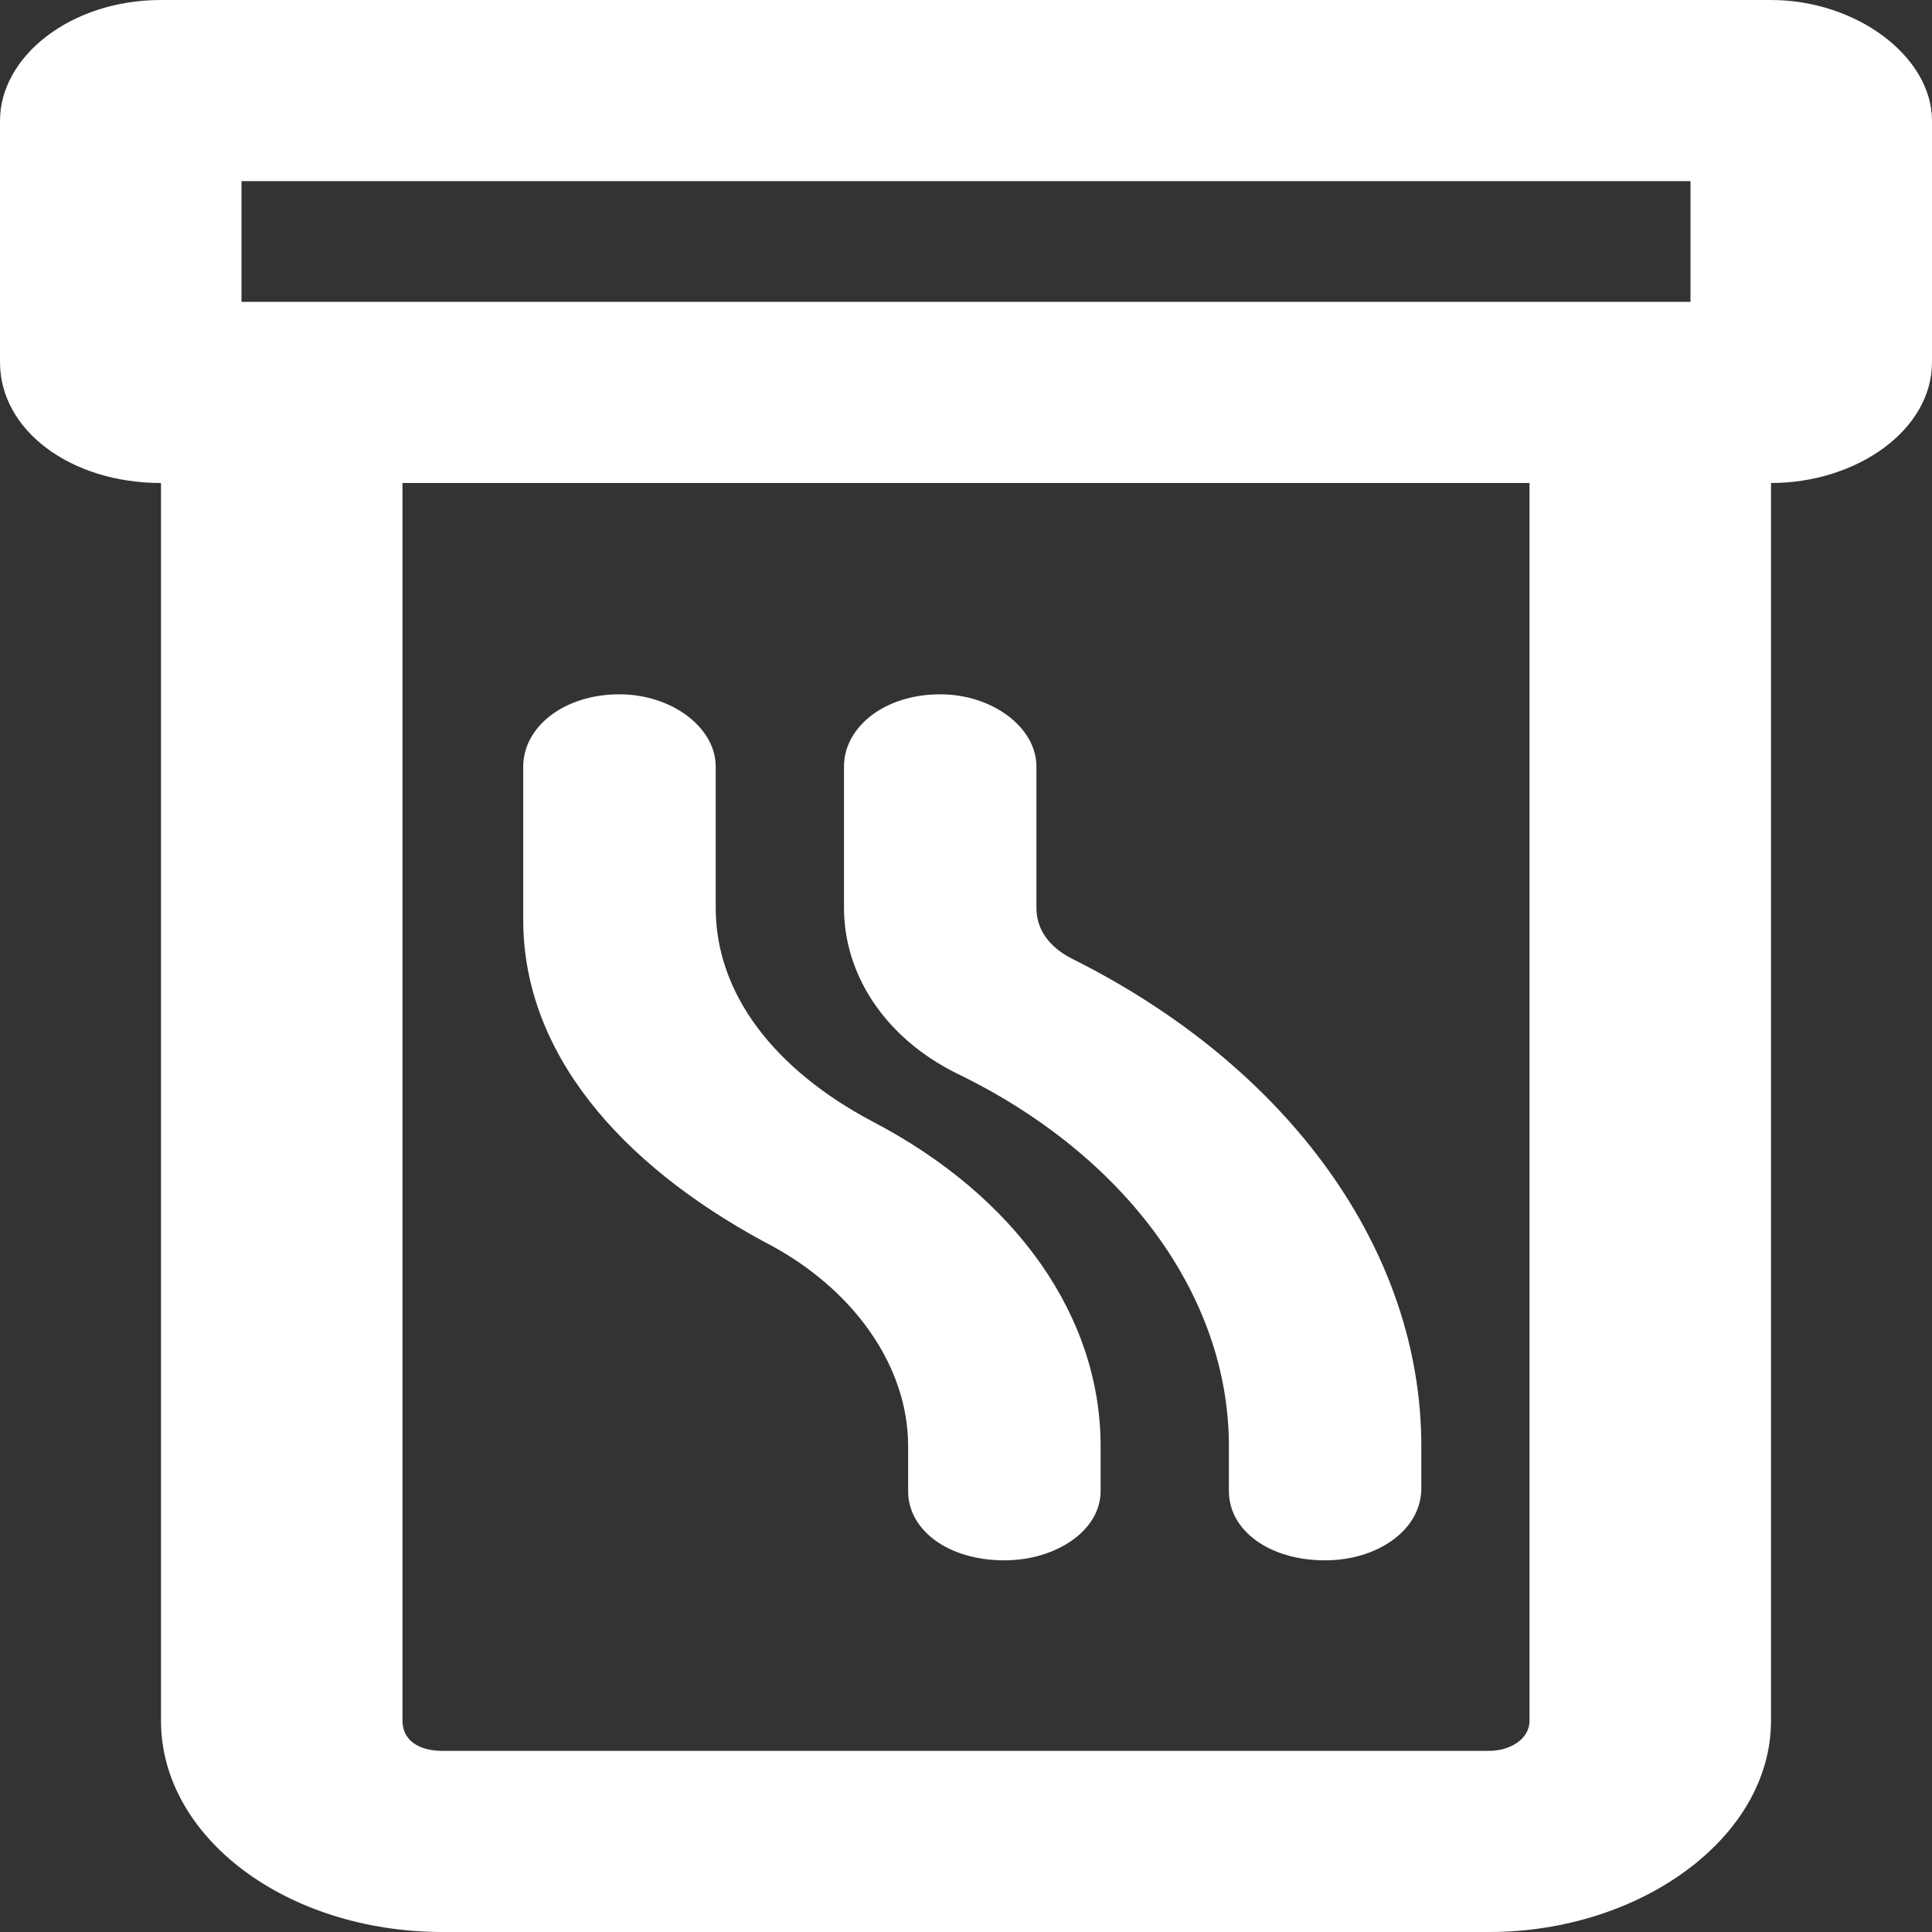 <?xml version="1.0" encoding="UTF-8"?>
<svg xmlns="http://www.w3.org/2000/svg" width="40" height="40" viewBox="0 0 40 40" fill="none">
  <rect x="0" y="0" width="40" height="40" fill="#333333" stroke="none"/>
  <path d="M14.818 18.795C14.818 20.601 16.063 22.157 18.055 23.215C21.043 24.772 22.787 27.262 22.787 29.939V30.873C22.787 31.682 21.873 32.305 20.794 32.305C19.632 32.305 18.802 31.682 18.802 30.873V29.939C18.802 28.258 17.64 26.639 15.814 25.706C12.825 24.087 10.833 21.783 10.833 19.044V15.869C10.833 15.06 11.663 14.375 12.825 14.375C13.905 14.375 14.818 15.06 14.818 15.869V18.795Z" fill="white"></path>
  <path d="M21.458 18.795C21.458 19.231 21.707 19.605 22.205 19.854C26.688 22.095 29.427 25.892 29.427 29.939V30.811C29.427 31.682 28.514 32.305 27.435 32.305C26.273 32.305 25.443 31.682 25.443 30.873V29.939C25.443 26.826 23.285 23.9 19.798 22.219C18.304 21.472 17.474 20.165 17.474 18.795V15.869C17.474 15.06 18.304 14.375 19.466 14.375C20.545 14.375 21.458 15.06 21.458 15.869V18.795Z" fill="white"></path>
  <path d="M36.667 0H3.333C1.458 0 0 1.172 0 2.5V7.5C0 8.906 1.458 10 3.333 10V35.625C3.333 38.047 5.938 40 9.167 40H30.833C33.958 40 36.667 38.047 36.667 35.625V10C38.438 10 40 8.906 40 7.5V2.5C40 1.172 38.438 0 36.667 0ZM31.667 35.625C31.667 36.016 31.25 36.25 30.833 36.25H9.167C8.646 36.25 8.333 36.016 8.333 35.625V10H31.667V35.625ZM35 6.25H5V3.75H35V6.25Z" fill="white"></path>
</svg>
